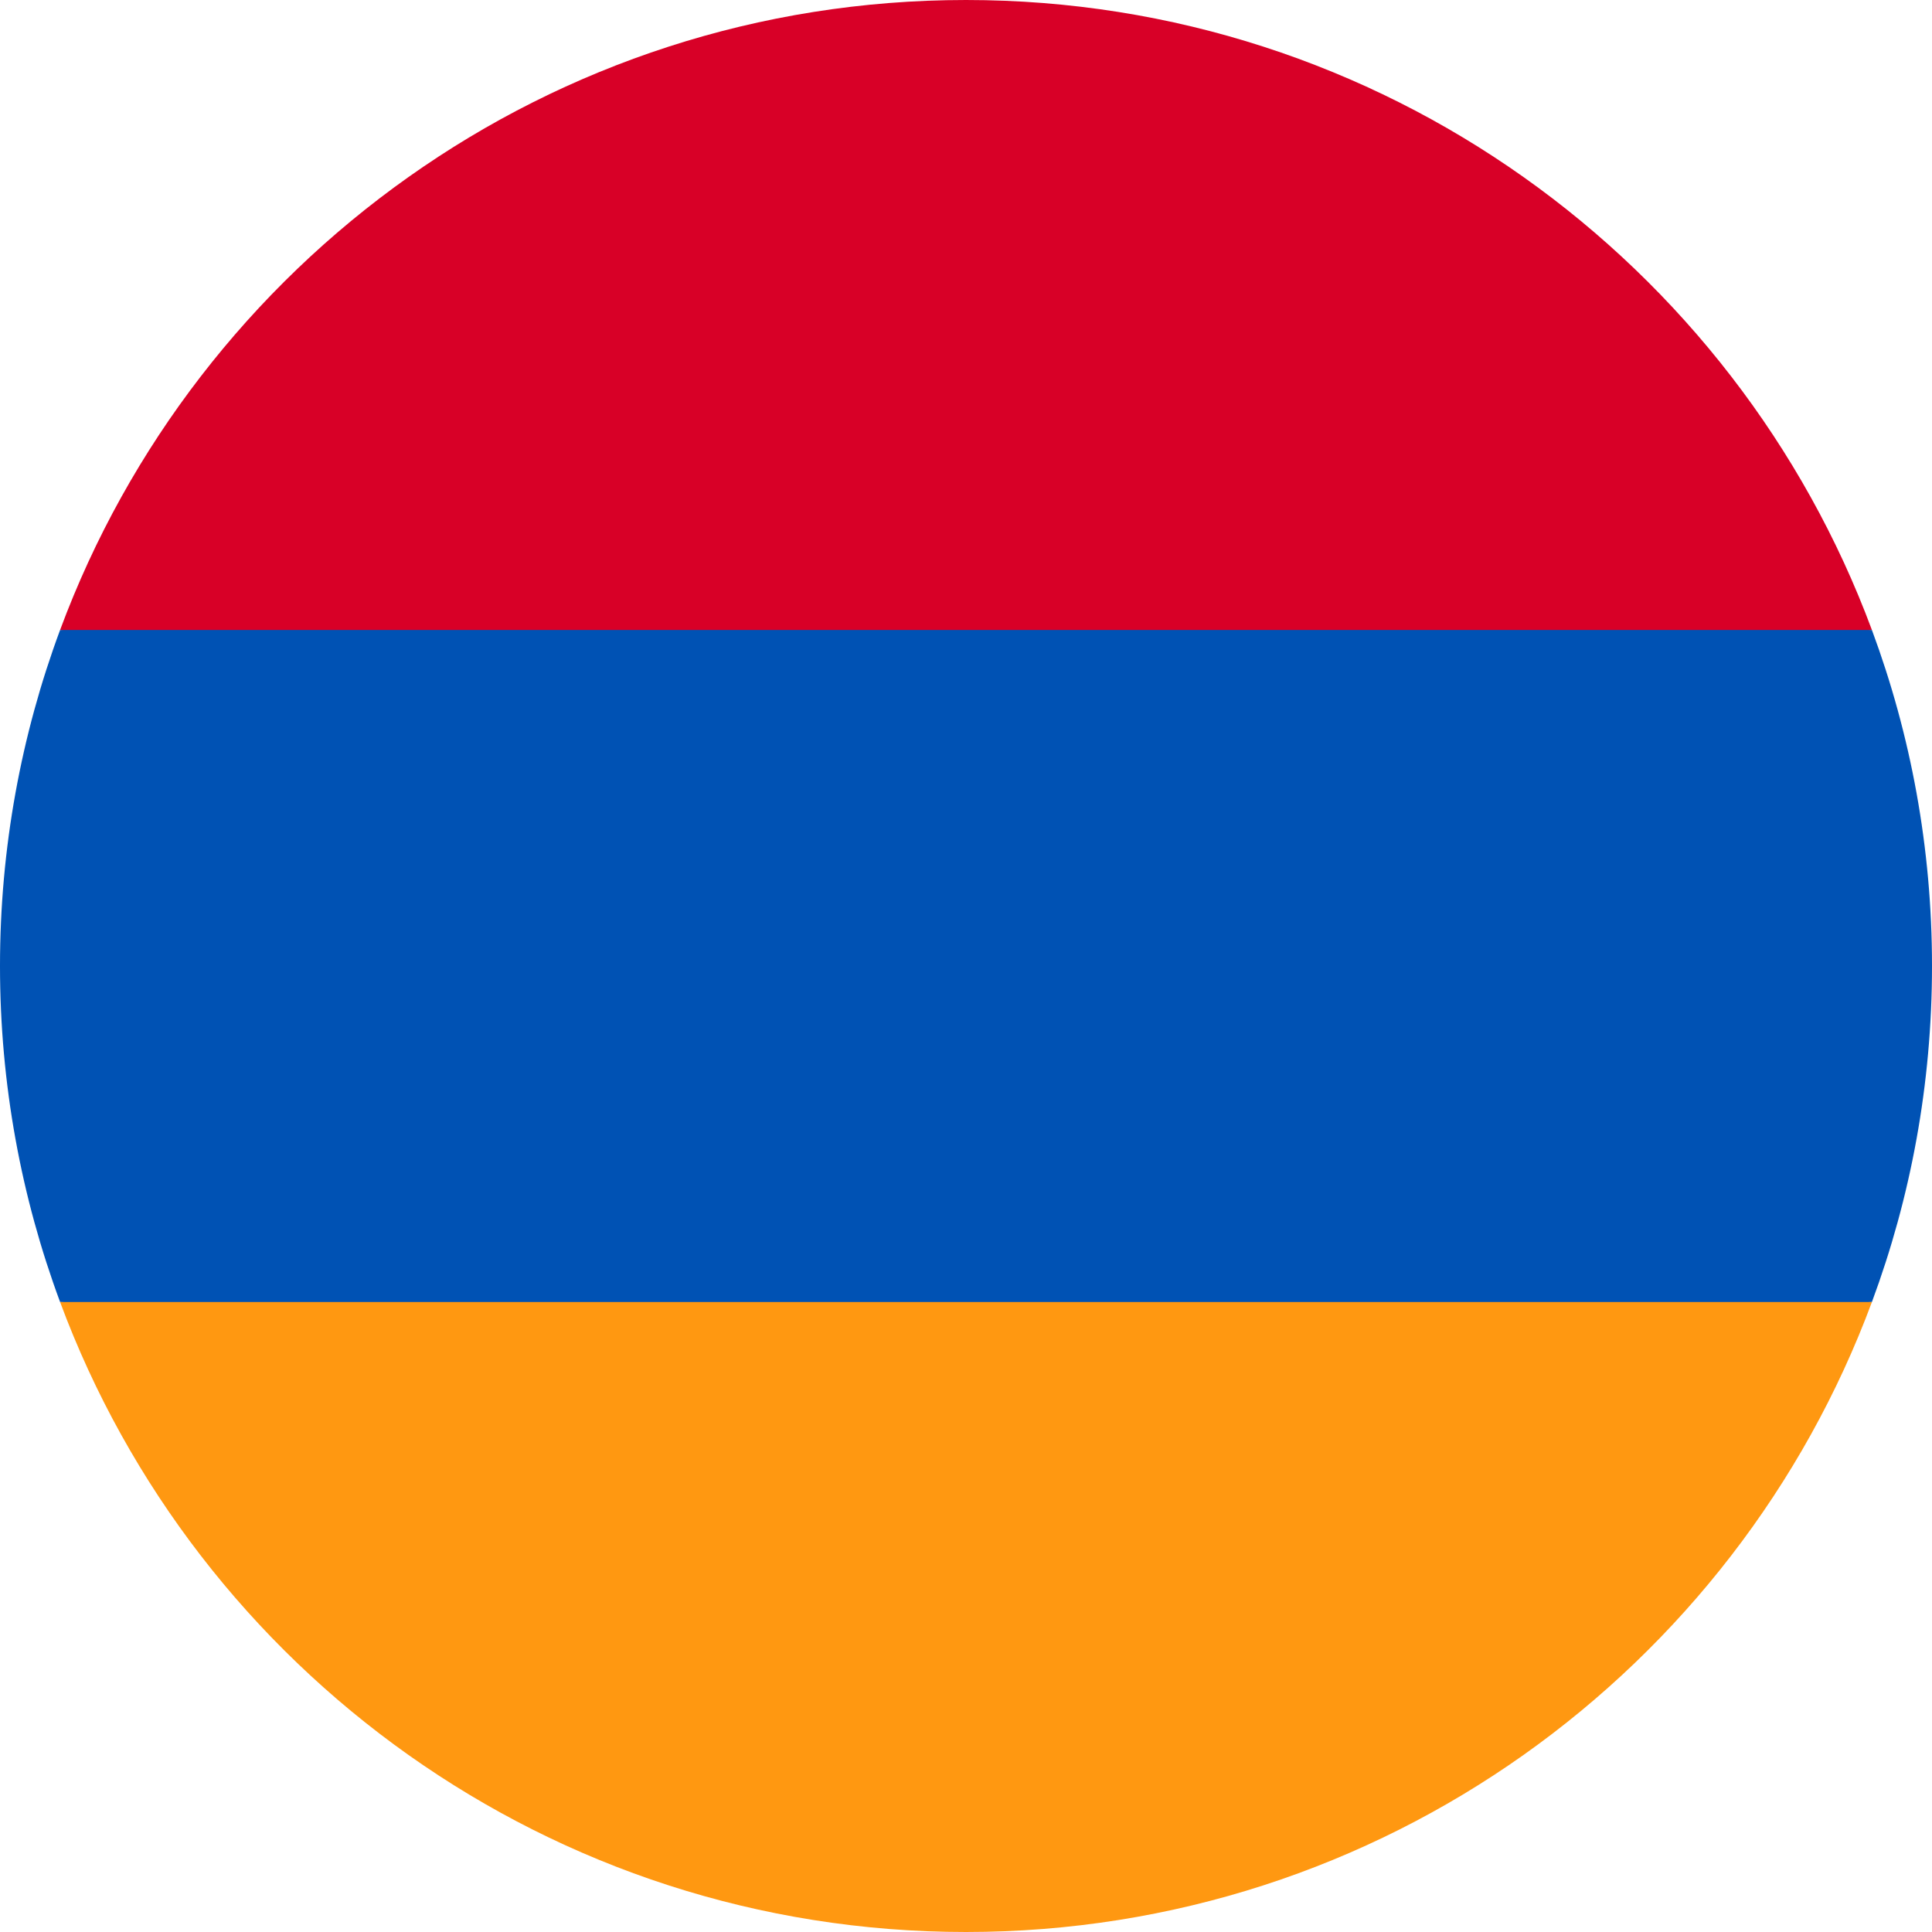 <svg width="512" height="512" viewBox="0 0 512 512" fill="none" xmlns="http://www.w3.org/2000/svg">
<g clip-path="url(#clip0_17_725)">
<path d="M512 255.998C512 224.684 506.368 194.687 496.077 166.955L256 155.824L15.923 166.954C5.633 194.687 0 224.684 0 255.998C0 287.312 5.633 317.309 15.923 345.041L256 356.172L496.077 345.042C506.368 317.309 512 287.312 512 255.998Z" fill="#0052B4"/>
<path d="M255.999 512C366.07 512 459.905 442.528 496.076 345.043H15.922C52.093 442.528 145.928 512 255.999 512Z" fill="#FF9811"/>
<path d="M15.922 166.957H496.077C459.905 69.472 366.07 0 255.999 0C145.928 0 52.093 69.472 15.922 166.957Z" fill="#D80027"/>
</g>
<defs>
<clipPath id="clip0_17_725">
<rect width="512" height="512" fill="white"/>
</clipPath>
</defs>
</svg>
